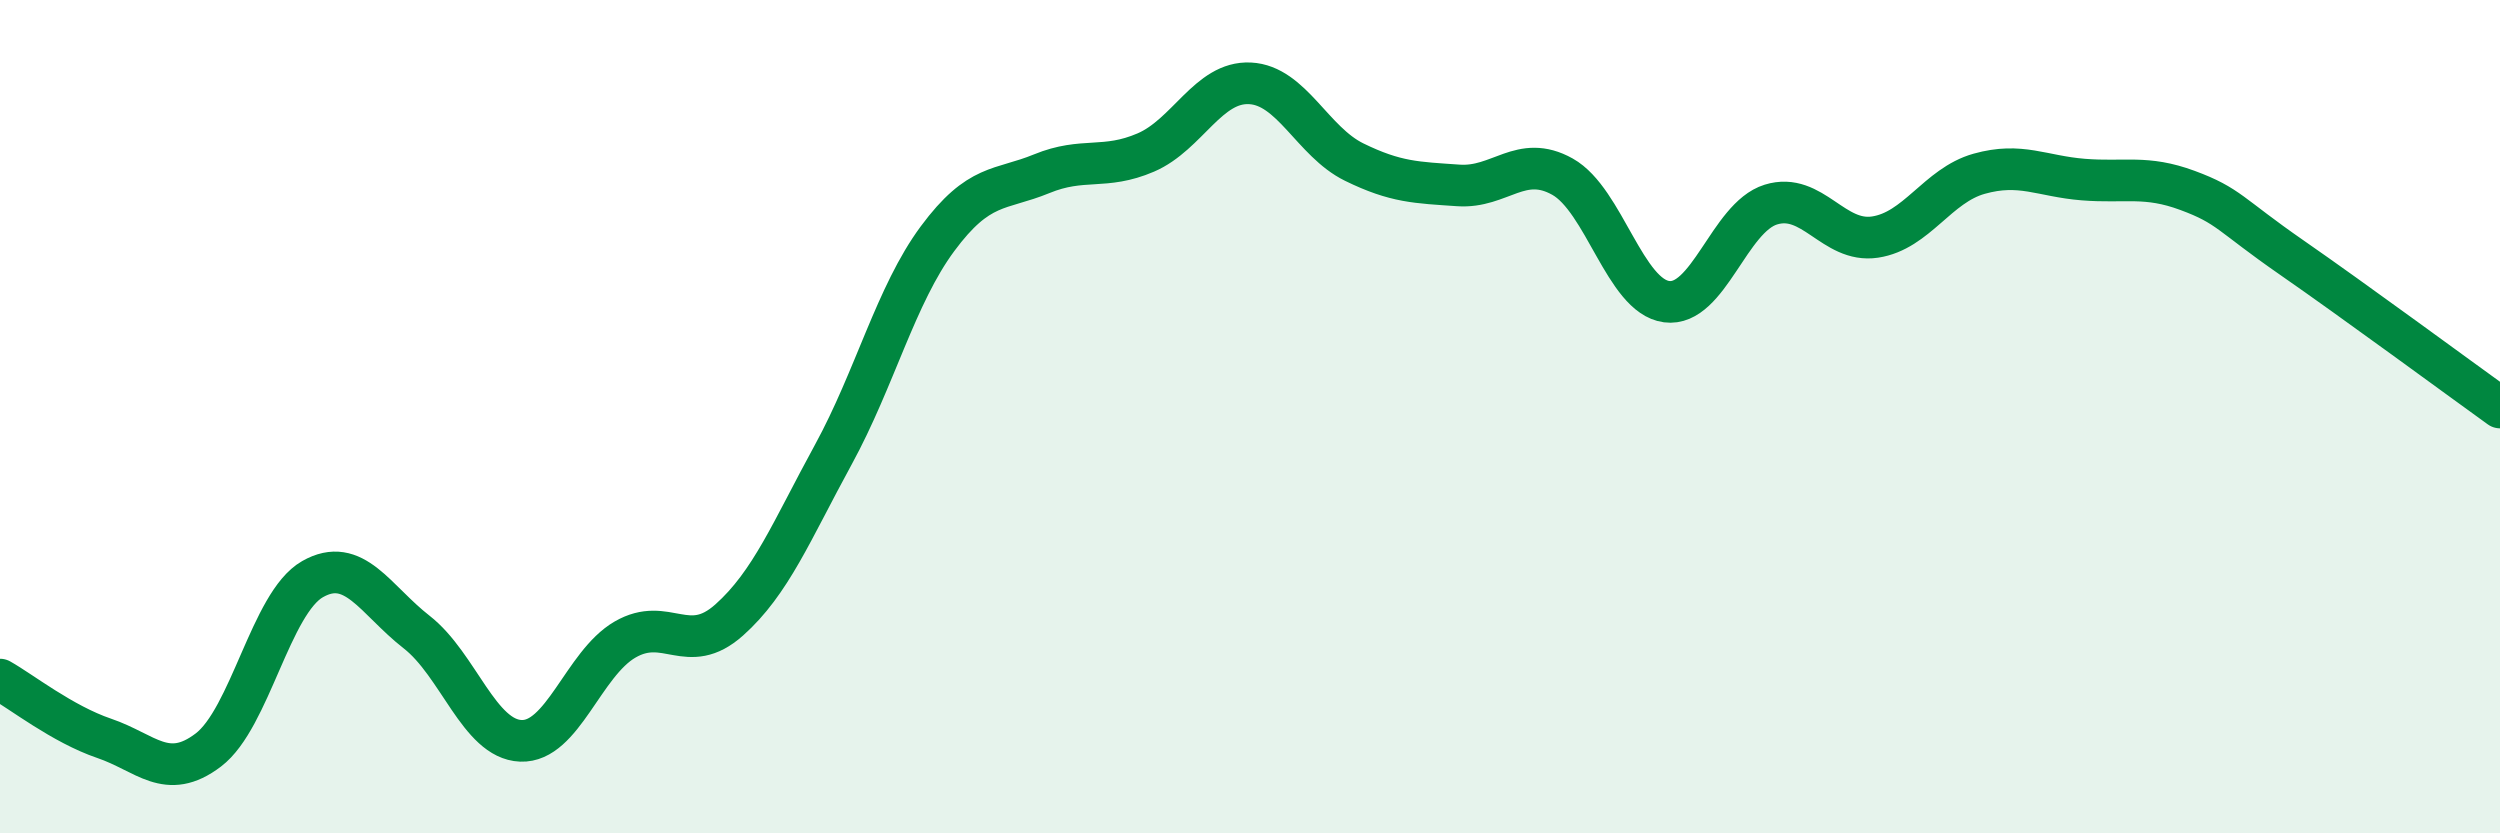 
    <svg width="60" height="20" viewBox="0 0 60 20" xmlns="http://www.w3.org/2000/svg">
      <path
        d="M 0,16.31 C 0.5,16.59 1.5,17.38 2.5,17.72 C 3.5,18.06 4,18.76 5,18 C 6,17.24 6.5,14.47 7.5,13.9 C 8.5,13.33 9,14.39 10,15.17 C 11,15.95 11.5,17.74 12.5,17.78 C 13.5,17.82 14,15.93 15,15.35 C 16,14.77 16.5,15.77 17.5,14.88 C 18.5,13.99 19,12.74 20,10.91 C 21,9.08 21.5,7.08 22.5,5.73 C 23.5,4.38 24,4.58 25,4.17 C 26,3.76 26.5,4.09 27.5,3.66 C 28.5,3.23 29,1.95 30,2 C 31,2.05 31.5,3.4 32.5,3.89 C 33.5,4.38 34,4.38 35,4.45 C 36,4.52 36.5,3.68 37.5,4.24 C 38.5,4.8 39,7.11 40,7.24 C 41,7.37 41.5,5.22 42.5,4.91 C 43.5,4.6 44,5.84 45,5.69 C 46,5.54 46.5,4.45 47.5,4.17 C 48.5,3.89 49,4.23 50,4.31 C 51,4.39 51.5,4.2 52.5,4.57 C 53.5,4.94 53.5,5.14 55,6.18 C 56.5,7.22 59,9.06 60,9.78L60 20L0 20Z"
        fill="#008740"
        opacity="0.1"
        stroke-linecap="round"
        stroke-linejoin="round"
      />
      <path
        d="M 0,16.31 C 0.5,16.59 1.5,17.38 2.5,17.72 C 3.5,18.06 4,18.76 5,18 C 6,17.24 6.5,14.47 7.5,13.9 C 8.5,13.33 9,14.39 10,15.17 C 11,15.95 11.5,17.74 12.5,17.78 C 13.5,17.82 14,15.93 15,15.35 C 16,14.77 16.5,15.77 17.5,14.88 C 18.5,13.99 19,12.74 20,10.91 C 21,9.08 21.5,7.08 22.5,5.73 C 23.5,4.38 24,4.58 25,4.17 C 26,3.76 26.5,4.09 27.5,3.66 C 28.5,3.23 29,1.95 30,2 C 31,2.05 31.5,3.4 32.5,3.89 C 33.5,4.38 34,4.38 35,4.45 C 36,4.52 36.5,3.68 37.5,4.24 C 38.5,4.8 39,7.11 40,7.24 C 41,7.37 41.5,5.22 42.5,4.91 C 43.5,4.6 44,5.84 45,5.69 C 46,5.54 46.5,4.45 47.5,4.17 C 48.5,3.89 49,4.23 50,4.31 C 51,4.39 51.5,4.2 52.5,4.57 C 53.5,4.94 53.5,5.14 55,6.18 C 56.5,7.22 59,9.06 60,9.78"
        stroke="#008740"
        stroke-width="1"
        fill="none"
        stroke-linecap="round"
        stroke-linejoin="round"
      />
    </svg>
  